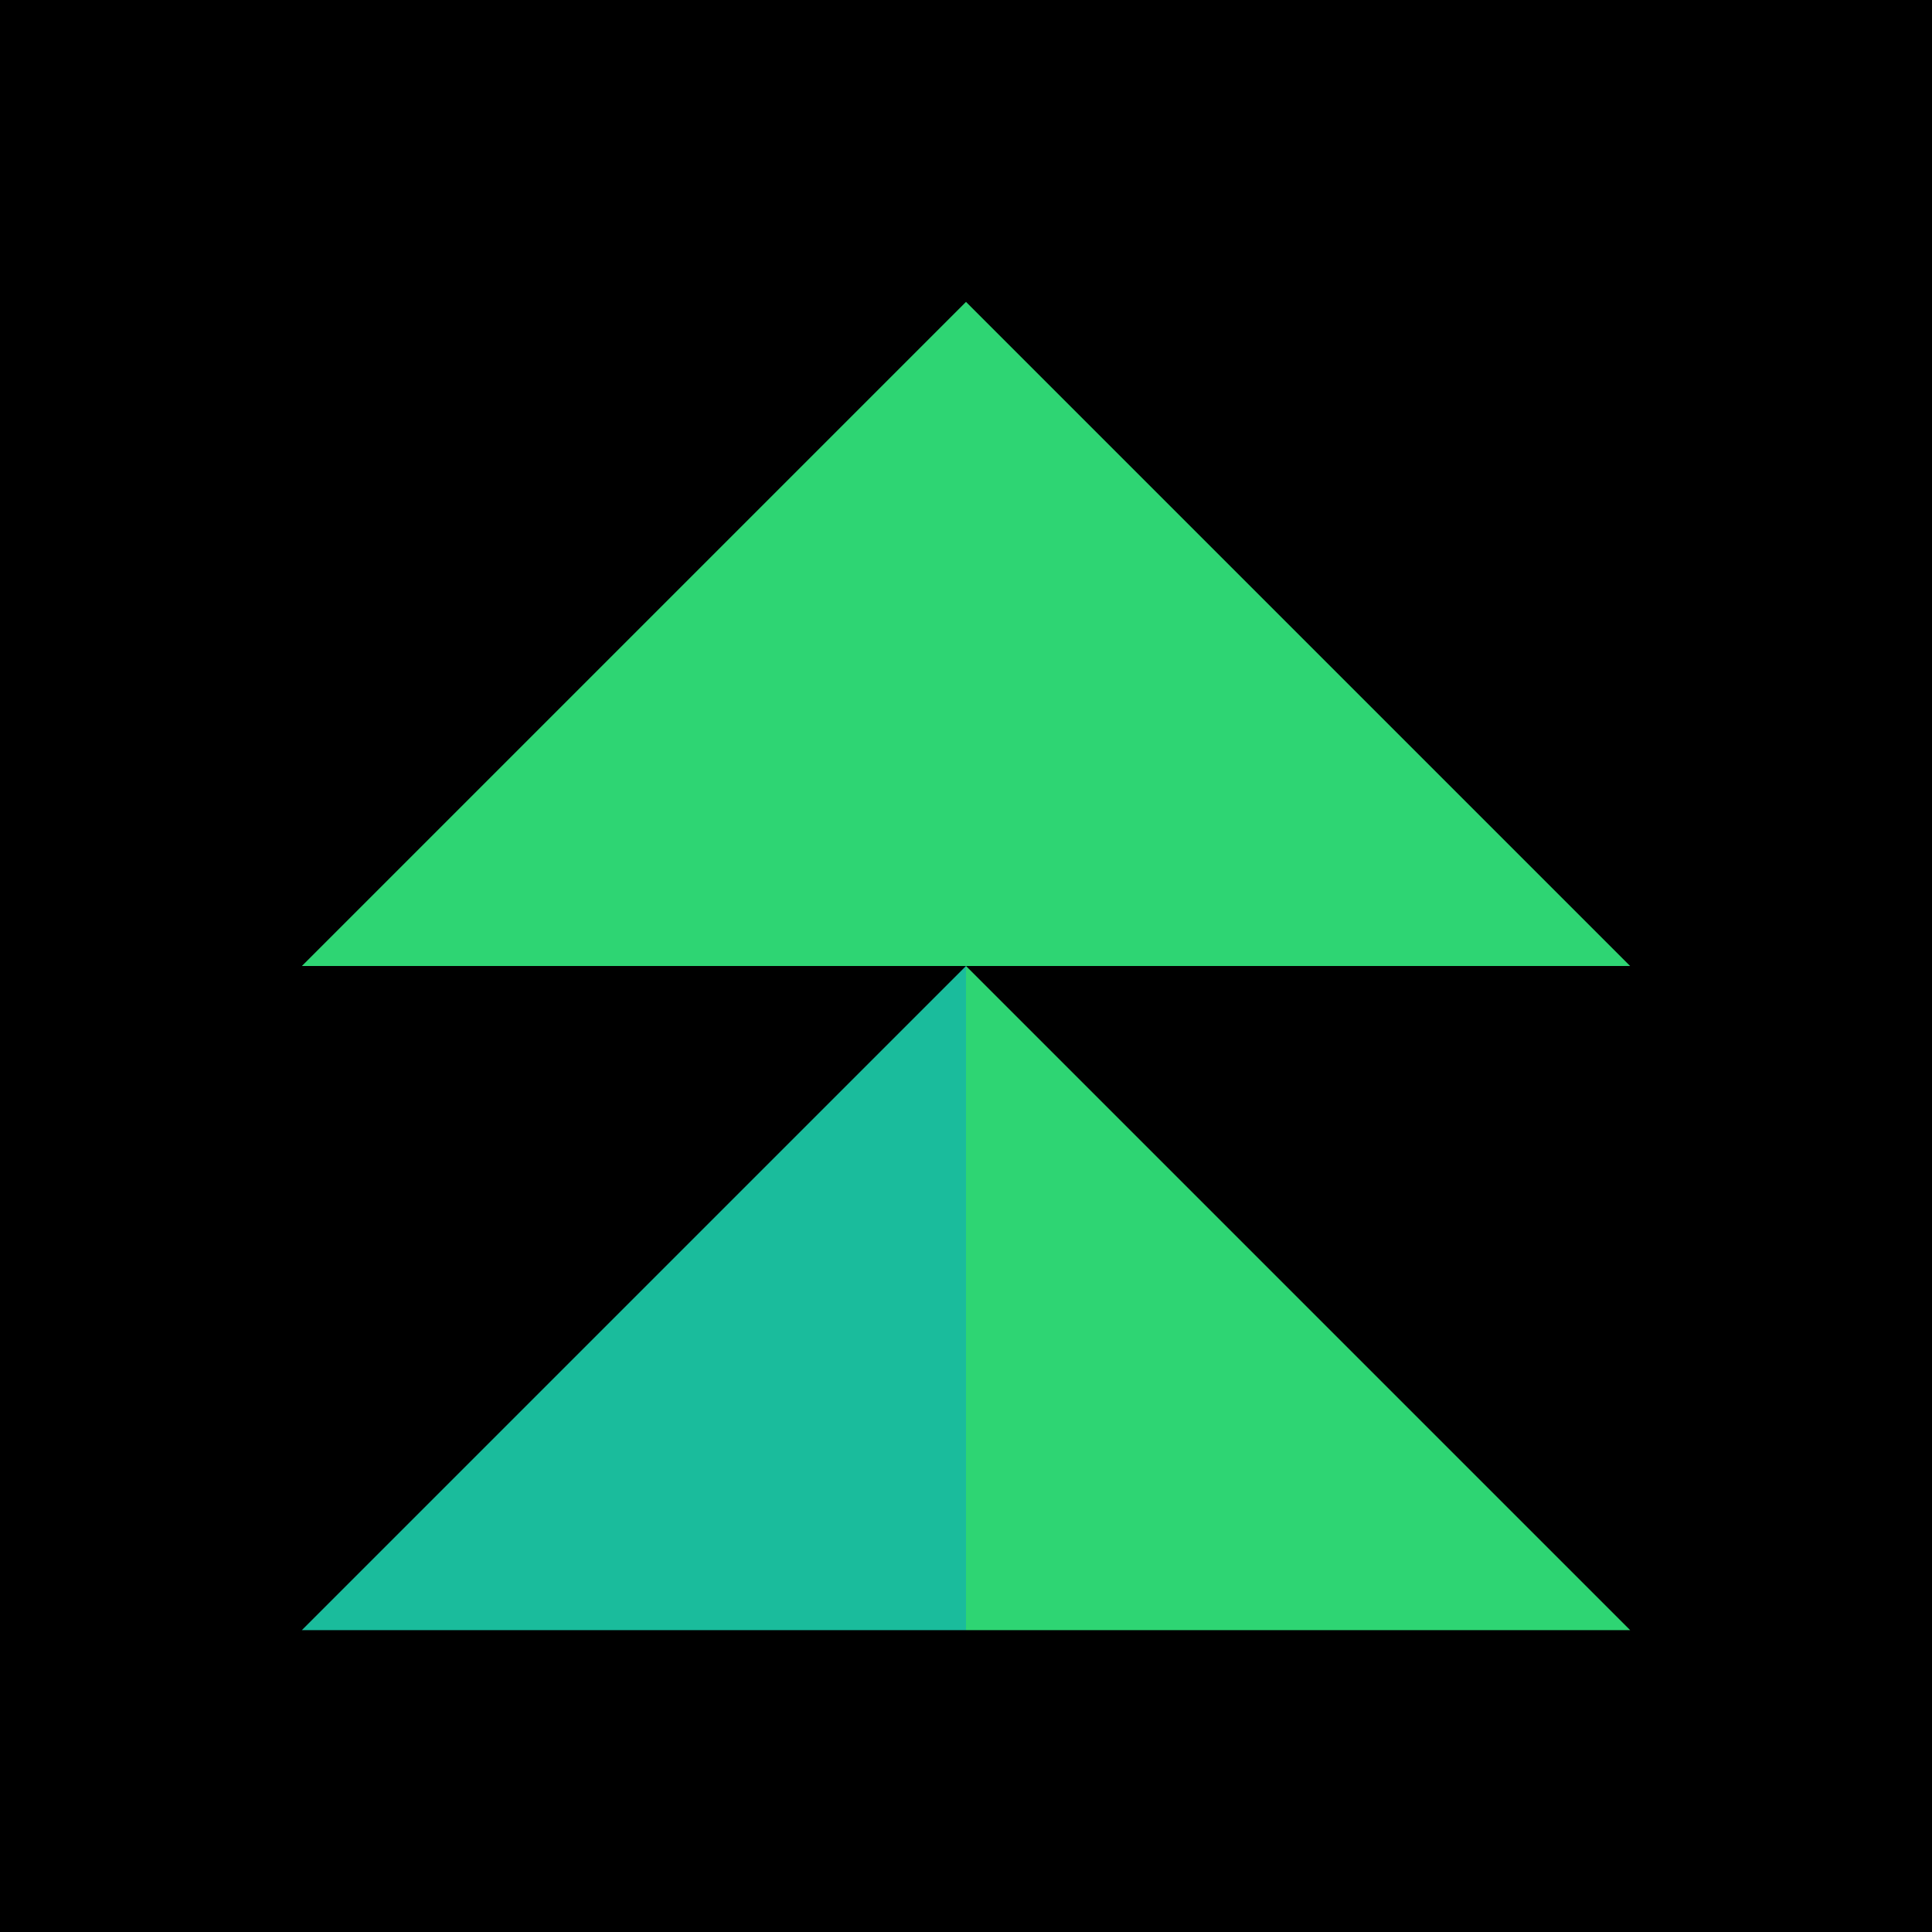 <svg xmlns="http://www.w3.org/2000/svg" viewBox="0 0 512 512">
  <rect width="512" height="512" fill="#000000"/>
  <polygon points="256 80 432 256 80 256" fill="#2ed573"/>
  <polygon points="80 432 256 256 256 432" fill="#1abc9c"/>
  <polygon points="256 256 432 432 256 432" fill="#2ed573"/>
</svg>
